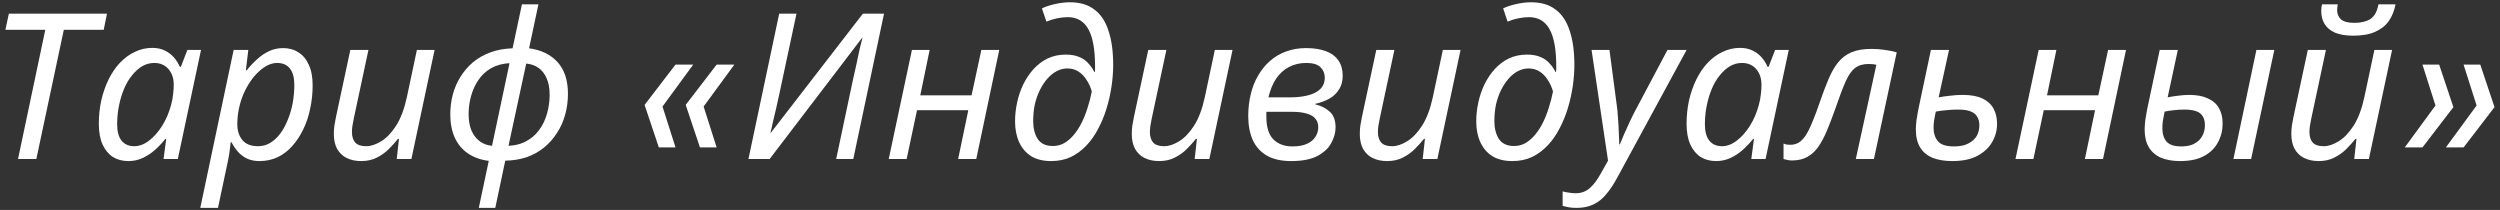 <?xml version="1.0" encoding="UTF-8"?> <svg xmlns="http://www.w3.org/2000/svg" width="393" height="33" viewBox="0 0 393 33" fill="none"><rect x="0" y="0" width="393" height="33" fill="#333333" stroke="none"/><path d="M2.833 25L7.121 4.68H0.849L1.393 2.152H16.817L16.305 4.68H10.033L5.713 25H2.833Z" fill="white"></path><path d="M20.176 25.32C19.259 25.32 18.448 25.107 17.744 24.68C17.061 24.232 16.517 23.571 16.112 22.696C15.728 21.822 15.536 20.744 15.536 19.464C15.536 18.184 15.664 16.958 15.92 15.784C16.197 14.59 16.581 13.491 17.072 12.488C17.562 11.486 18.149 10.622 18.832 9.896C19.536 9.15 20.314 8.574 21.168 8.168C22.043 7.742 22.971 7.528 23.952 7.528C24.698 7.528 25.349 7.667 25.904 7.944C26.48 8.222 26.96 8.584 27.344 9.032C27.728 9.48 28.037 9.971 28.272 10.504H28.432L29.456 7.848H31.6L27.952 25H25.712L26.128 21.832H26C25.509 22.451 24.965 23.027 24.368 23.56C23.77 24.094 23.12 24.52 22.416 24.84C21.733 25.16 20.986 25.32 20.176 25.32ZM21.104 22.984C21.893 22.984 22.661 22.696 23.408 22.12C24.176 21.544 24.869 20.766 25.488 19.784C26.107 18.803 26.576 17.704 26.896 16.488C27.067 15.87 27.173 15.304 27.216 14.792C27.28 14.259 27.312 13.768 27.312 13.32C27.312 12.318 27.035 11.496 26.48 10.856C25.925 10.216 25.179 9.896 24.24 9.896C23.578 9.896 22.949 10.067 22.352 10.408C21.776 10.75 21.242 11.23 20.752 11.848C20.261 12.446 19.845 13.15 19.504 13.96C19.163 14.771 18.896 15.656 18.704 16.616C18.512 17.555 18.416 18.526 18.416 19.528C18.416 20.68 18.651 21.544 19.12 22.12C19.589 22.696 20.251 22.984 21.104 22.984Z" fill="white"></path><path d="M31.483 32.68L36.731 7.848H39.035L38.651 11.048H38.779C39.291 10.408 39.835 9.832 40.411 9.32C40.987 8.787 41.617 8.36 42.299 8.04C42.982 7.72 43.718 7.56 44.507 7.56C45.425 7.56 46.225 7.784 46.907 8.232C47.611 8.659 48.155 9.31 48.539 10.184C48.945 11.038 49.147 12.115 49.147 13.416C49.147 14.675 49.019 15.891 48.763 17.064C48.529 18.238 48.166 19.326 47.675 20.328C47.206 21.31 46.63 22.184 45.947 22.952C45.286 23.699 44.518 24.286 43.643 24.712C42.769 25.118 41.819 25.32 40.795 25.32C40.027 25.32 39.355 25.182 38.779 24.904C38.225 24.627 37.755 24.264 37.371 23.816C36.987 23.368 36.667 22.888 36.411 22.376H36.251C36.23 22.718 36.177 23.198 36.091 23.816C36.006 24.414 35.921 24.904 35.835 25.288L34.267 32.68H31.483ZM40.571 22.984C41.254 22.984 41.883 22.814 42.459 22.472C43.057 22.11 43.59 21.619 44.059 21C44.529 20.36 44.923 19.635 45.243 18.824C45.585 17.992 45.841 17.118 46.011 16.2C46.182 15.262 46.267 14.312 46.267 13.352C46.267 12.2 46.033 11.336 45.563 10.76C45.115 10.184 44.443 9.896 43.547 9.896C43.078 9.896 42.598 10.014 42.107 10.248C41.617 10.483 41.137 10.824 40.667 11.272C40.198 11.699 39.761 12.211 39.355 12.808C38.95 13.406 38.587 14.067 38.267 14.792C37.969 15.496 37.734 16.254 37.563 17.064C37.393 17.854 37.307 18.675 37.307 19.528C37.307 20.552 37.574 21.384 38.107 22.024C38.641 22.664 39.462 22.984 40.571 22.984Z" fill="white"></path><path d="M56.767 25.32C55.913 25.32 55.156 25.16 54.495 24.84C53.855 24.52 53.353 24.04 52.991 23.4C52.649 22.76 52.479 21.982 52.479 21.064C52.479 20.574 52.511 20.115 52.575 19.688C52.66 19.24 52.745 18.782 52.831 18.312L55.071 7.848H57.919L55.615 18.632C55.529 19.102 55.455 19.507 55.391 19.848C55.348 20.19 55.327 20.499 55.327 20.776C55.327 21.459 55.497 22.003 55.839 22.408C56.201 22.792 56.777 22.984 57.567 22.984C58.292 22.984 59.071 22.728 59.903 22.216C60.756 21.704 61.545 20.883 62.271 19.752C62.996 18.622 63.561 17.118 63.967 15.24L65.535 7.848H68.319L64.671 25H62.367L62.719 21.832H62.559C62.153 22.344 61.673 22.878 61.119 23.432C60.585 23.966 59.956 24.414 59.231 24.776C58.527 25.139 57.705 25.32 56.767 25.32Z" fill="white"></path><path d="M76.834 25.288C75.533 25.118 74.434 24.723 73.538 24.104C72.642 23.486 71.959 22.664 71.49 21.64C71.021 20.595 70.786 19.379 70.786 17.992C70.786 16.926 70.914 15.891 71.17 14.888C71.447 13.864 71.853 12.926 72.386 12.072C72.919 11.219 73.57 10.462 74.338 9.8C75.127 9.139 76.044 8.616 77.09 8.232C78.135 7.848 79.298 7.635 80.578 7.592L82.05 0.68H84.642L83.17 7.592C85.069 7.848 86.562 8.574 87.65 9.768C88.738 10.963 89.282 12.627 89.282 14.76C89.282 15.912 89.133 17.011 88.834 18.056C88.557 19.08 88.13 20.03 87.554 20.904C86.999 21.779 86.317 22.547 85.506 23.208C84.716 23.848 83.81 24.35 82.786 24.712C81.762 25.054 80.642 25.235 79.426 25.256L77.858 32.68H75.266L76.834 25.288ZM80.098 9.928C78.989 9.992 78.018 10.259 77.186 10.728C76.375 11.198 75.714 11.816 75.202 12.584C74.69 13.331 74.306 14.174 74.05 15.112C73.794 16.03 73.666 16.968 73.666 17.928C73.666 18.931 73.815 19.795 74.114 20.52C74.434 21.246 74.871 21.811 75.426 22.216C75.981 22.622 76.621 22.856 77.346 22.92L80.098 9.928ZM79.938 22.92C80.855 22.878 81.666 22.696 82.37 22.376C83.095 22.035 83.714 21.598 84.226 21.064C84.738 20.51 85.154 19.902 85.474 19.24C85.794 18.558 86.029 17.843 86.178 17.096C86.327 16.35 86.402 15.614 86.402 14.888C86.402 13.843 86.242 12.979 85.922 12.296C85.623 11.592 85.197 11.048 84.642 10.664C84.087 10.28 83.447 10.056 82.722 9.992L79.938 22.92Z" fill="white"></path><path d="M112.657 10.152H115.441L110.609 16.744L112.657 23.176H110.033L107.793 16.488L112.657 10.152ZM106.193 10.152H108.977L104.145 16.744L106.193 23.176H103.569L101.329 16.488L106.193 10.152Z" fill="white"></path><path d="M117.656 25L122.488 2.152H125.208L122.52 14.728C122.392 15.368 122.232 16.094 122.04 16.904C121.848 17.715 121.666 18.483 121.496 19.208C121.346 19.934 121.218 20.488 121.112 20.872H121.176L135.64 2.152H138.968L134.136 25H131.448L134.136 12.296C134.306 11.571 134.477 10.814 134.648 10.024C134.818 9.214 134.978 8.456 135.128 7.752C135.298 7.027 135.448 6.43 135.576 5.96H135.512L120.984 25H117.656Z" fill="white"></path><path d="M139.708 25L143.356 7.848H146.14L144.668 14.984H152.732L154.268 7.848H157.084L153.468 25H150.62L152.22 17.32H144.156L142.524 25H139.708Z" fill="white"></path><path d="M165.231 25.32C163.994 25.32 162.948 25.064 162.095 24.552C161.263 24.019 160.634 23.283 160.207 22.344C159.78 21.406 159.567 20.318 159.567 19.08C159.567 18.099 159.674 17.118 159.887 16.136C160.1 15.134 160.42 14.184 160.847 13.288C161.295 12.371 161.839 11.56 162.479 10.856C163.119 10.152 163.855 9.598 164.687 9.192C165.54 8.787 166.49 8.584 167.535 8.584C168.388 8.584 169.103 8.712 169.679 8.968C170.255 9.203 170.724 9.534 171.087 9.96C171.471 10.366 171.78 10.814 172.015 11.304H172.111C172.132 11.134 172.143 10.974 172.143 10.824C172.143 10.654 172.143 10.515 172.143 10.408C172.143 7.784 171.791 5.843 171.087 4.584C170.383 3.326 169.306 2.696 167.855 2.696C167.322 2.696 166.746 2.76 166.127 2.888C165.53 3.016 164.986 3.187 164.495 3.4L163.791 1.32C164.303 1.064 164.975 0.84 165.807 0.648C166.639 0.456 167.439 0.36 168.207 0.36C169.786 0.36 171.066 0.744 172.047 1.512C173.05 2.259 173.786 3.368 174.255 4.84C174.746 6.291 174.991 8.083 174.991 10.216C174.991 11.283 174.906 12.403 174.735 13.576C174.564 14.728 174.308 15.87 173.967 17C173.626 18.131 173.188 19.198 172.655 20.2C172.143 21.203 171.524 22.088 170.799 22.856C170.074 23.624 169.252 24.232 168.335 24.68C167.418 25.107 166.383 25.32 165.231 25.32ZM165.519 22.952C166.159 22.952 166.746 22.803 167.279 22.504C167.834 22.184 168.335 21.758 168.783 21.224C169.252 20.67 169.668 20.03 170.031 19.304C170.394 18.579 170.703 17.8 170.959 16.968C171.236 16.136 171.46 15.272 171.631 14.376C171.439 13.694 171.162 13.086 170.799 12.552C170.458 11.998 170.031 11.56 169.519 11.24C169.028 10.92 168.452 10.76 167.791 10.76C167.215 10.76 166.66 10.899 166.127 11.176C165.594 11.454 165.103 11.848 164.655 12.36C164.207 12.872 163.812 13.47 163.471 14.152C163.13 14.835 162.863 15.592 162.671 16.424C162.5 17.256 162.415 18.131 162.415 19.048C162.415 20.158 162.65 21.086 163.119 21.832C163.61 22.579 164.41 22.952 165.519 22.952Z" fill="white"></path><path d="M182.204 25.32C181.351 25.32 180.593 25.16 179.932 24.84C179.292 24.52 178.791 24.04 178.428 23.4C178.087 22.76 177.916 21.982 177.916 21.064C177.916 20.574 177.948 20.115 178.012 19.688C178.097 19.24 178.183 18.782 178.268 18.312L180.508 7.848H183.356L181.052 18.632C180.967 19.102 180.892 19.507 180.828 19.848C180.785 20.19 180.764 20.499 180.764 20.776C180.764 21.459 180.935 22.003 181.276 22.408C181.639 22.792 182.215 22.984 183.004 22.984C183.729 22.984 184.508 22.728 185.34 22.216C186.193 21.704 186.983 20.883 187.708 19.752C188.433 18.622 188.999 17.118 189.404 15.24L190.972 7.848H193.756L190.108 25H187.804L188.156 21.832H187.996C187.591 22.344 187.111 22.878 186.556 23.432C186.023 23.966 185.393 24.414 184.668 24.776C183.964 25.139 183.143 25.32 182.204 25.32Z" fill="white"></path><path d="M202.975 25.32C201.418 25.32 200.138 25.032 199.135 24.456C198.133 23.859 197.397 23.038 196.927 21.992C196.458 20.926 196.223 19.678 196.223 18.248C196.223 17.054 196.351 15.923 196.607 14.856C196.863 13.768 197.247 12.787 197.759 11.912C198.271 11.016 198.89 10.248 199.615 9.608C200.362 8.947 201.205 8.446 202.143 8.104C203.103 7.742 204.159 7.56 205.311 7.56C206.527 7.56 207.562 7.72 208.415 8.04C209.29 8.36 209.951 8.851 210.399 9.512C210.847 10.152 211.071 10.952 211.071 11.912C211.071 12.744 210.879 13.459 210.495 14.056C210.133 14.654 209.631 15.134 208.991 15.496C208.351 15.859 207.605 16.136 206.751 16.328V16.392C207.69 16.627 208.458 17.022 209.055 17.576C209.653 18.11 209.951 18.931 209.951 20.04C209.951 20.83 209.727 21.64 209.279 22.472C208.853 23.283 208.127 23.966 207.103 24.52C206.079 25.054 204.703 25.32 202.975 25.32ZM203.167 23.016C204.106 23.016 204.874 22.878 205.471 22.6C206.069 22.323 206.506 21.96 206.783 21.512C207.082 21.043 207.231 20.542 207.231 20.008C207.231 19.454 207.082 19.006 206.783 18.664C206.506 18.302 206.058 18.035 205.439 17.864C204.842 17.672 204.063 17.576 203.103 17.576H199.071C199.071 17.683 199.071 17.811 199.071 17.96C199.071 18.088 199.071 18.216 199.071 18.344C199.071 19.987 199.445 21.182 200.191 21.928C200.938 22.654 201.93 23.016 203.167 23.016ZM202.879 15.304C203.818 15.304 204.693 15.208 205.503 15.016C206.335 14.824 206.997 14.504 207.487 14.056C207.999 13.587 208.255 12.968 208.255 12.2C208.255 11.56 208.031 11.016 207.583 10.568C207.135 10.12 206.389 9.896 205.343 9.896C204.341 9.896 203.434 10.11 202.623 10.536C201.834 10.942 201.162 11.55 200.607 12.36C200.074 13.171 199.669 14.152 199.391 15.304H202.879Z" fill="white"></path><path d="M218.048 25.32C217.195 25.32 216.437 25.16 215.776 24.84C215.136 24.52 214.635 24.04 214.272 23.4C213.931 22.76 213.76 21.982 213.76 21.064C213.76 20.574 213.792 20.115 213.856 19.688C213.941 19.24 214.027 18.782 214.112 18.312L216.352 7.848H219.2L216.896 18.632C216.811 19.102 216.736 19.507 216.672 19.848C216.629 20.19 216.608 20.499 216.608 20.776C216.608 21.459 216.779 22.003 217.12 22.408C217.483 22.792 218.059 22.984 218.848 22.984C219.573 22.984 220.352 22.728 221.184 22.216C222.037 21.704 222.827 20.883 223.552 19.752C224.277 18.622 224.843 17.118 225.248 15.24L226.816 7.848H229.6L225.952 25H223.648L224 21.832H223.84C223.435 22.344 222.955 22.878 222.4 23.432C221.867 23.966 221.237 24.414 220.512 24.776C219.808 25.139 218.987 25.32 218.048 25.32Z" fill="white"></path><path d="M237.731 25.32C236.494 25.32 235.448 25.064 234.595 24.552C233.763 24.019 233.134 23.283 232.707 22.344C232.28 21.406 232.067 20.318 232.067 19.08C232.067 18.099 232.174 17.118 232.387 16.136C232.6 15.134 232.92 14.184 233.347 13.288C233.795 12.371 234.339 11.56 234.979 10.856C235.619 10.152 236.355 9.598 237.187 9.192C238.04 8.787 238.99 8.584 240.035 8.584C240.888 8.584 241.603 8.712 242.179 8.968C242.755 9.203 243.224 9.534 243.587 9.96C243.971 10.366 244.28 10.814 244.515 11.304H244.611C244.632 11.134 244.643 10.974 244.643 10.824C244.643 10.654 244.643 10.515 244.643 10.408C244.643 7.784 244.291 5.843 243.587 4.584C242.883 3.326 241.806 2.696 240.355 2.696C239.822 2.696 239.246 2.76 238.627 2.888C238.03 3.016 237.486 3.187 236.995 3.4L236.291 1.32C236.803 1.064 237.475 0.84 238.307 0.648C239.139 0.456 239.939 0.36 240.707 0.36C242.286 0.36 243.566 0.744 244.547 1.512C245.55 2.259 246.286 3.368 246.755 4.84C247.246 6.291 247.491 8.083 247.491 10.216C247.491 11.283 247.406 12.403 247.235 13.576C247.064 14.728 246.808 15.87 246.467 17C246.126 18.131 245.688 19.198 245.155 20.2C244.643 21.203 244.024 22.088 243.299 22.856C242.574 23.624 241.752 24.232 240.835 24.68C239.918 25.107 238.883 25.32 237.731 25.32ZM238.019 22.952C238.659 22.952 239.246 22.803 239.779 22.504C240.334 22.184 240.835 21.758 241.283 21.224C241.752 20.67 242.168 20.03 242.531 19.304C242.894 18.579 243.203 17.8 243.459 16.968C243.736 16.136 243.96 15.272 244.131 14.376C243.939 13.694 243.662 13.086 243.299 12.552C242.958 11.998 242.531 11.56 242.019 11.24C241.528 10.92 240.952 10.76 240.291 10.76C239.715 10.76 239.16 10.899 238.627 11.176C238.094 11.454 237.603 11.848 237.155 12.36C236.707 12.872 236.312 13.47 235.971 14.152C235.63 14.835 235.363 15.592 235.171 16.424C235 17.256 234.915 18.131 234.915 19.048C234.915 20.158 235.15 21.086 235.619 21.832C236.11 22.579 236.91 22.952 238.019 22.952Z" fill="white"></path><path d="M247.856 32.68C247.344 32.68 246.928 32.648 246.608 32.584C246.267 32.52 245.947 32.446 245.648 32.36V30.088C245.947 30.174 246.267 30.238 246.608 30.28C246.949 30.344 247.312 30.376 247.696 30.376C248.571 30.376 249.307 30.11 249.904 29.576C250.523 29.043 251.109 28.264 251.664 27.24L252.784 25.256L250.192 7.848H253.008L254.128 16.328C254.235 17.011 254.309 17.768 254.352 18.6C254.416 19.411 254.459 20.19 254.48 20.936C254.523 21.662 254.544 22.248 254.544 22.696H254.64C254.789 22.355 255.003 21.843 255.28 21.16C255.579 20.478 255.899 19.774 256.24 19.048C256.581 18.323 256.88 17.726 257.136 17.256L262.128 7.848H265.136L254.256 27.88C253.68 28.947 253.093 29.832 252.496 30.536C251.899 31.262 251.227 31.795 250.48 32.136C249.733 32.499 248.859 32.68 247.856 32.68Z" fill="white"></path><path d="M269.77 25.32C268.852 25.32 268.042 25.107 267.338 24.68C266.655 24.232 266.111 23.571 265.706 22.696C265.322 21.822 265.13 20.744 265.13 19.464C265.13 18.184 265.258 16.958 265.514 15.784C265.791 14.59 266.175 13.491 266.666 12.488C267.156 11.486 267.743 10.622 268.426 9.896C269.13 9.15 269.908 8.574 270.762 8.168C271.636 7.742 272.564 7.528 273.546 7.528C274.292 7.528 274.943 7.667 275.498 7.944C276.074 8.222 276.554 8.584 276.938 9.032C277.322 9.48 277.631 9.971 277.866 10.504H278.026L279.05 7.848H281.194L277.546 25H275.306L275.722 21.832H275.594C275.103 22.451 274.559 23.027 273.962 23.56C273.364 24.094 272.714 24.52 272.01 24.84C271.327 25.16 270.58 25.32 269.77 25.32ZM270.698 22.984C271.487 22.984 272.255 22.696 273.002 22.12C273.77 21.544 274.463 20.766 275.082 19.784C275.7 18.803 276.17 17.704 276.49 16.488C276.66 15.87 276.767 15.304 276.81 14.792C276.874 14.259 276.906 13.768 276.906 13.32C276.906 12.318 276.628 11.496 276.074 10.856C275.519 10.216 274.772 9.896 273.834 9.896C273.172 9.896 272.543 10.067 271.946 10.408C271.37 10.75 270.836 11.23 270.346 11.848C269.855 12.446 269.439 13.15 269.098 13.96C268.756 14.771 268.49 15.656 268.298 16.616C268.106 17.555 268.01 18.526 268.01 19.528C268.01 20.68 268.244 21.544 268.714 22.12C269.183 22.696 269.844 22.984 270.698 22.984Z" fill="white"></path><path d="M281.685 25.224C281.408 25.224 281.152 25.192 280.917 25.128C280.682 25.086 280.501 25.043 280.373 25V22.568C280.522 22.632 280.682 22.686 280.853 22.728C281.024 22.75 281.216 22.76 281.429 22.76C281.941 22.76 282.389 22.643 282.773 22.408C283.178 22.152 283.552 21.758 283.893 21.224C284.234 20.691 284.576 19.998 284.917 19.144C285.28 18.291 285.664 17.267 286.069 16.072C286.56 14.643 287.029 13.406 287.477 12.36C287.925 11.315 288.426 10.451 288.981 9.768C289.557 9.064 290.261 8.542 291.093 8.2C291.925 7.859 292.96 7.688 294.197 7.688C294.922 7.688 295.626 7.742 296.309 7.848C296.992 7.934 297.61 8.062 298.165 8.232L294.581 25H291.733L294.965 10.184C294.816 10.142 294.634 10.11 294.421 10.088C294.208 10.067 293.984 10.056 293.749 10.056C292.874 10.056 292.16 10.27 291.605 10.696C291.072 11.102 290.581 11.806 290.133 12.808C289.685 13.811 289.152 15.219 288.533 17.032C288.064 18.355 287.616 19.528 287.189 20.552C286.762 21.555 286.304 22.408 285.813 23.112C285.322 23.795 284.746 24.318 284.085 24.68C283.424 25.043 282.624 25.224 281.685 25.224Z" fill="white"></path><path d="M306.899 25.32C305.705 25.32 304.67 25.15 303.795 24.808C302.942 24.446 302.291 23.902 301.843 23.176C301.395 22.43 301.171 21.491 301.171 20.36C301.171 19.934 301.203 19.454 301.267 18.92C301.353 18.366 301.438 17.854 301.523 17.384L303.539 7.848H306.387L304.755 15.304C305.31 15.198 305.907 15.112 306.547 15.048C307.187 14.963 307.849 14.92 308.531 14.92C309.833 14.92 310.878 15.112 311.667 15.496C312.457 15.88 313.033 16.414 313.395 17.096C313.758 17.779 313.939 18.568 313.939 19.464C313.939 20.51 313.673 21.48 313.139 22.376C312.627 23.251 311.849 23.966 310.803 24.52C309.779 25.054 308.478 25.32 306.899 25.32ZM307.155 23.016C307.859 23.016 308.457 22.931 308.947 22.76C309.459 22.568 309.875 22.323 310.195 22.024C310.537 21.726 310.782 21.374 310.931 20.968C311.081 20.563 311.155 20.136 311.155 19.688C311.155 19.176 311.049 18.739 310.835 18.376C310.622 17.992 310.27 17.704 309.779 17.512C309.31 17.32 308.67 17.224 307.859 17.224C307.198 17.224 306.569 17.256 305.971 17.32C305.374 17.363 304.819 17.438 304.307 17.544C304.179 18.142 304.083 18.654 304.019 19.08C303.977 19.486 303.955 19.838 303.955 20.136C303.955 20.947 304.179 21.63 304.627 22.184C305.075 22.739 305.918 23.016 307.155 23.016Z" fill="white"></path><path d="M316.833 25L320.481 7.848H323.265L321.793 14.984H329.857L331.393 7.848H334.209L330.593 25H327.745L329.345 17.32H321.281L319.649 25H316.833Z" fill="white"></path><path d="M342.708 25.32C341.577 25.32 340.585 25.15 339.732 24.808C338.9 24.446 338.26 23.902 337.812 23.176C337.364 22.43 337.14 21.502 337.14 20.392C337.14 19.966 337.172 19.475 337.236 18.92C337.321 18.366 337.407 17.854 337.492 17.384L339.508 7.848H342.356L340.756 15.304C341.268 15.198 341.812 15.112 342.388 15.048C342.985 14.963 343.583 14.92 344.18 14.92C345.332 14.92 346.292 15.102 347.06 15.464C347.849 15.806 348.436 16.318 348.82 17C349.204 17.662 349.396 18.472 349.396 19.432C349.396 20.499 349.151 21.48 348.66 22.376C348.191 23.272 347.465 23.987 346.484 24.52C345.503 25.054 344.244 25.32 342.708 25.32ZM342.868 23.016C343.529 23.016 344.095 22.931 344.564 22.76C345.033 22.568 345.417 22.323 345.716 22.024C346.015 21.704 346.239 21.352 346.388 20.968C346.537 20.563 346.612 20.136 346.612 19.688C346.612 19.07 346.484 18.579 346.228 18.216C345.993 17.854 345.631 17.598 345.14 17.448C344.671 17.299 344.084 17.224 343.38 17.224C342.847 17.224 342.313 17.256 341.78 17.32C341.268 17.363 340.767 17.438 340.276 17.544C340.148 18.163 340.052 18.675 339.988 19.08C339.945 19.464 339.924 19.816 339.924 20.136C339.924 21.054 340.148 21.768 340.596 22.28C341.065 22.771 341.823 23.016 342.868 23.016ZM351.092 25L354.708 7.848H357.524L353.876 25H351.092Z" fill="white"></path><path d="M369.957 5.608C368.763 5.608 367.792 5.448 367.045 5.128C366.299 4.787 365.755 4.328 365.413 3.752C365.072 3.176 364.901 2.504 364.901 1.736C364.901 1.544 364.912 1.352 364.933 1.16C364.976 0.947 365.008 0.787 365.029 0.68H367.493C367.472 0.851 367.451 1.011 367.429 1.16C367.408 1.288 367.397 1.427 367.397 1.576C367.397 2.174 367.6 2.664 368.005 3.048C368.432 3.411 369.136 3.592 370.117 3.592C371.12 3.592 371.941 3.4 372.581 3.016C373.243 2.611 373.68 1.832 373.893 0.68H376.581C376.389 1.683 376.037 2.558 375.525 3.304C375.013 4.03 374.299 4.595 373.381 5C372.485 5.406 371.344 5.608 369.957 5.608ZM364.485 25.32C363.632 25.32 362.875 25.16 362.213 24.84C361.573 24.52 361.072 24.04 360.709 23.4C360.368 22.76 360.197 21.982 360.197 21.064C360.197 20.574 360.229 20.115 360.293 19.688C360.379 19.24 360.464 18.782 360.549 18.312L362.789 7.848H365.637L363.333 18.632C363.248 19.102 363.173 19.507 363.109 19.848C363.067 20.19 363.045 20.499 363.045 20.776C363.045 21.459 363.216 22.003 363.557 22.408C363.92 22.792 364.496 22.984 365.285 22.984C366.011 22.984 366.789 22.728 367.621 22.216C368.475 21.704 369.264 20.883 369.989 19.752C370.715 18.622 371.28 17.118 371.685 15.24L373.253 7.848H376.037L372.389 25H370.085L370.437 21.832H370.277C369.872 22.344 369.392 22.878 368.837 23.432C368.304 23.966 367.675 24.414 366.949 24.776C366.245 25.139 365.424 25.32 364.485 25.32Z" fill="white"></path><path d="M380.809 23.176H378.025L382.857 16.584L380.809 10.152H383.433L385.673 16.84L380.809 23.176ZM387.273 23.176H384.489L389.321 16.584L387.273 10.152H389.897L392.137 16.84L387.273 23.176Z" fill="white"></path></svg> 